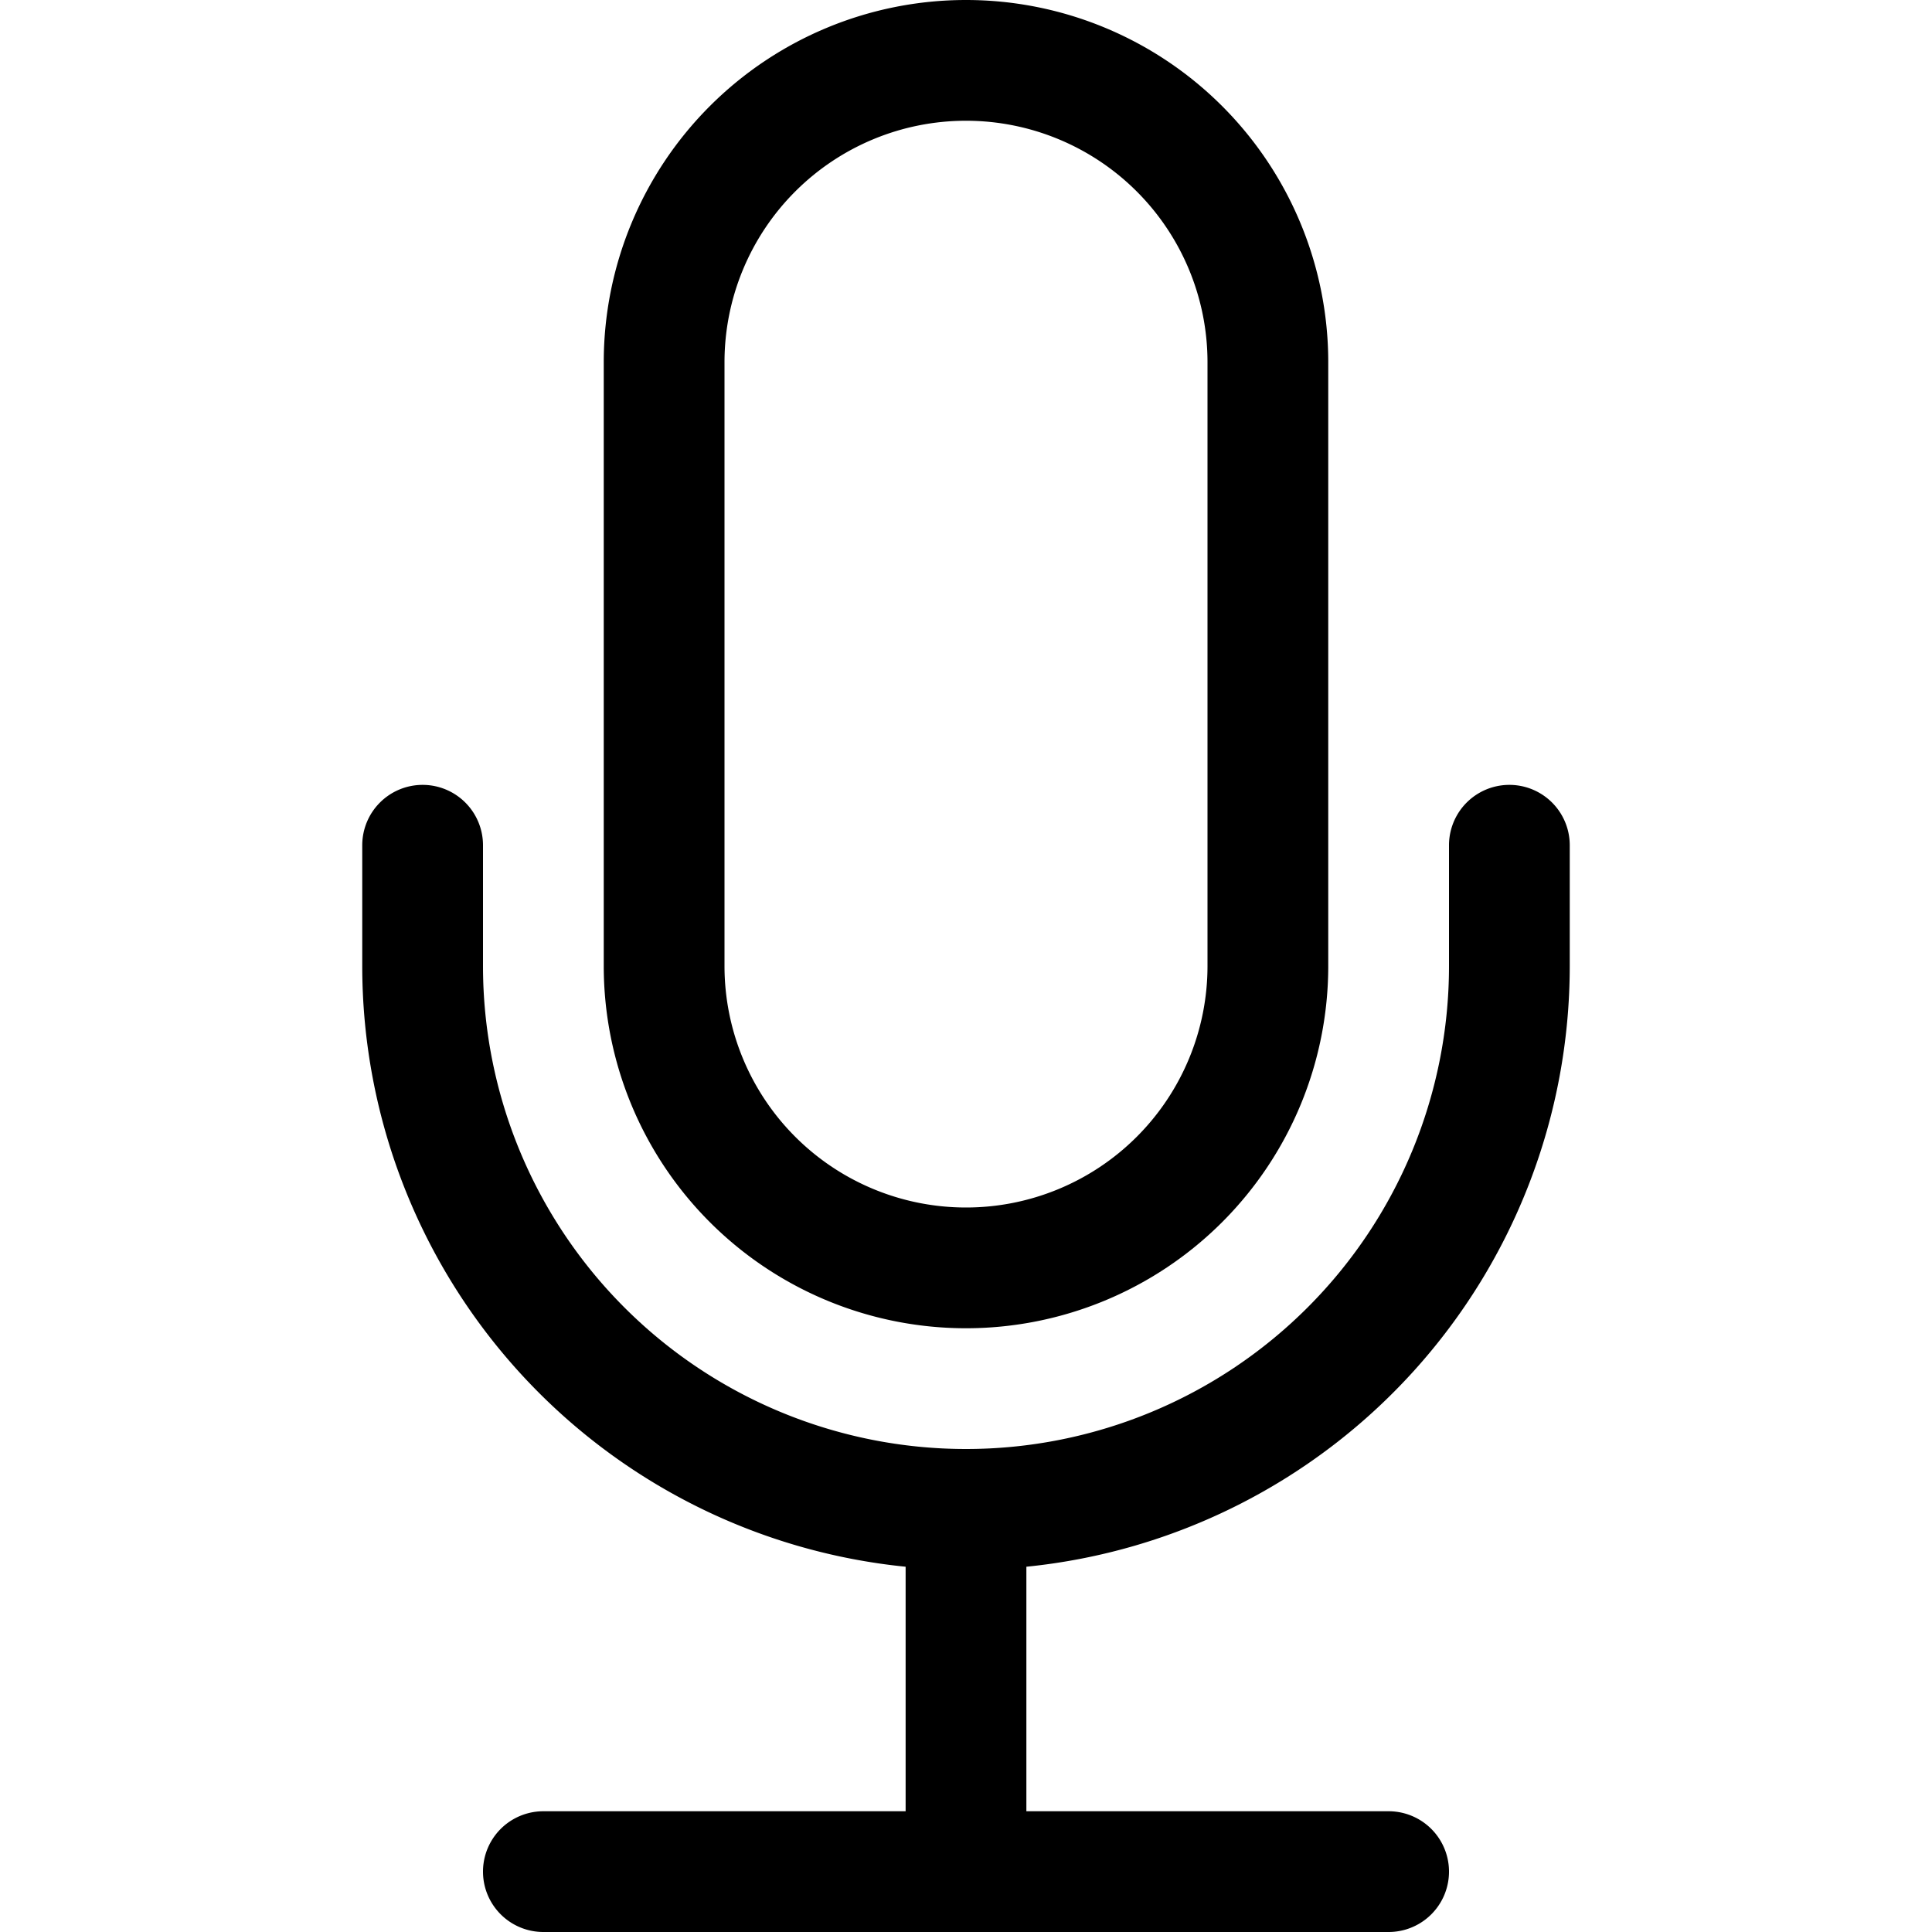 <svg class="bi bi-mic" width="1em" height="1em" viewBox="0 0 16 16" fill="currentColor" xmlns="http://www.w3.org/2000/svg">
  <path fill-rule="evenodd" d="M3.5 6.5A.5.5 0 014 7v1a4 4 0 008 0V7a.5.5 0 011 0v1a5 5 0 01-4.5 4.975V15h3a.5.5 0 010 1h-7a.5.5 0 010-1h3v-2.025A5 5 0 013 8V7a.5.5 0 01.5-.5z" clip-rule="evenodd"/>
  <path fill-rule="evenodd" d="M10 8V3a2 2 0 10-4 0v5a2 2 0 104 0zM8 0a3 3 0 00-3 3v5a3 3 0 006 0V3a3 3 0 00-3-3z" clip-rule="evenodd"/>
</svg>
